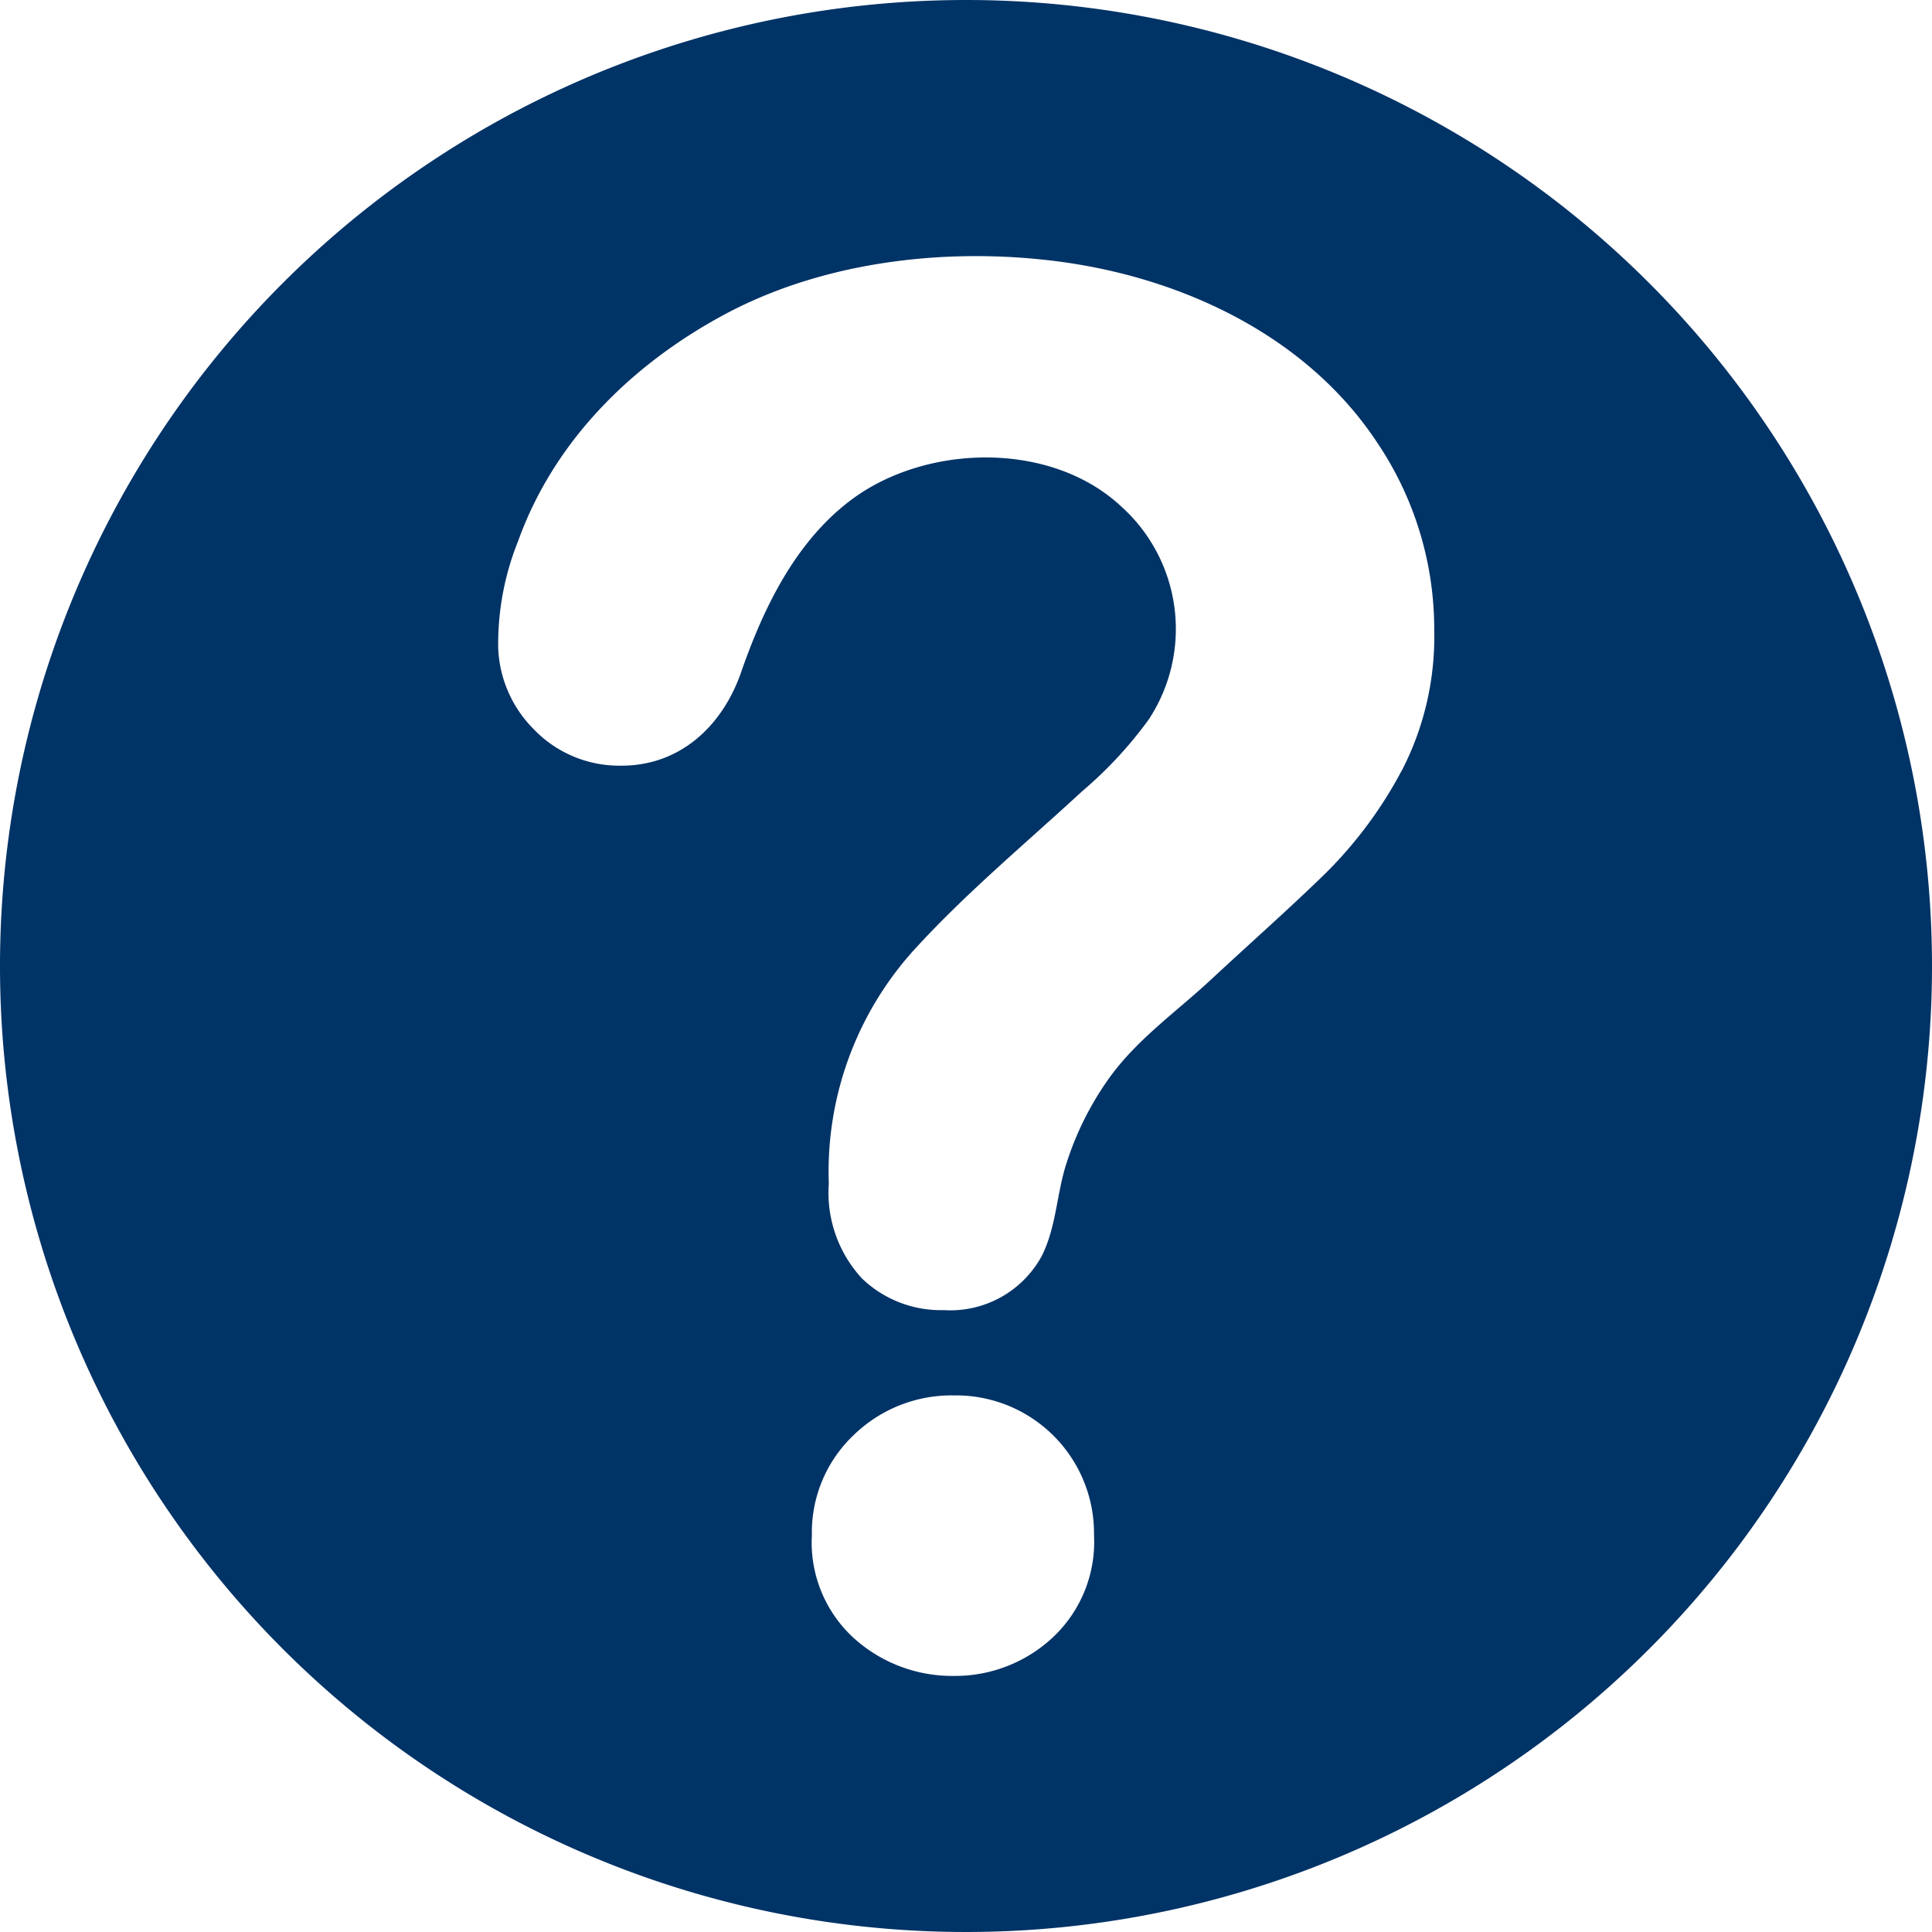 <svg id="Groupe_1526" data-name="Groupe 1526" xmlns="http://www.w3.org/2000/svg" xmlns:xlink="http://www.w3.org/1999/xlink" width="118.09" height="118.09" viewBox="0 0 118.09 118.09">
  <defs>
    <clipPath id="clip-path">
      <rect id="Rectangle_923" data-name="Rectangle 923" width="118.09" height="118.09" fill="#036"/>
    </clipPath>
  </defs>
  <g id="Groupe_1525" data-name="Groupe 1525" transform="translate(0 0)" clip-path="url(#clip-path)">
    <path id="Tracé_9741" data-name="Tracé 9741" d="M59.045,0A59.045,59.045,0,1,0,118.09,59.045,59.046,59.046,0,0,0,59.045,0m5.237,100.148a8.75,8.75,0,0,1-5.954,2.29,8.97,8.97,0,0,1-6.094-2.27,7.907,7.907,0,0,1-2.609-6.333,8.189,8.189,0,0,1,2.509-6.074,8.582,8.582,0,0,1,6.193-2.469,8.433,8.433,0,0,1,8.543,8.543,8,8,0,0,1-2.589,6.313M85.69,47.077a25.943,25.943,0,0,1-4.7,6.333c-2.25,2.191-4.6,4.262-6.91,6.412-2.151,2.011-4.58,3.684-6.313,6.114a18.8,18.8,0,0,0-2.609,5.257c-.578,1.832-.6,3.843-1.494,5.6a6.364,6.364,0,0,1-5.974,3.286,6.961,6.961,0,0,1-5-1.932,7.717,7.717,0,0,1-2.031-5.795A20.195,20.195,0,0,1,56.1,57.81c3.087-3.346,6.671-6.333,10.037-9.439a25.141,25.141,0,0,0,4.082-4.4A10.067,10.067,0,0,0,68.5,30.927c-4.341-4.023-12.028-3.784-16.568-.3-3.365,2.569-5.3,6.611-6.651,10.515C44.13,44.408,41.541,46.8,38,46.8a7.247,7.247,0,0,1-5.417-2.27,7.423,7.423,0,0,1-2.131-4.9,16.823,16.823,0,0,1,1.215-6.552c2.171-6.054,6.831-10.694,12.406-13.741,5.914-3.246,13.223-4.182,19.874-3.445,7.846.856,15.812,4.441,20.253,11.192a20.41,20.41,0,0,1,3.465,11.451,17.8,17.8,0,0,1-1.971,8.543" transform="translate(0 0)" fill="#036"/>
  </g>
</svg>
